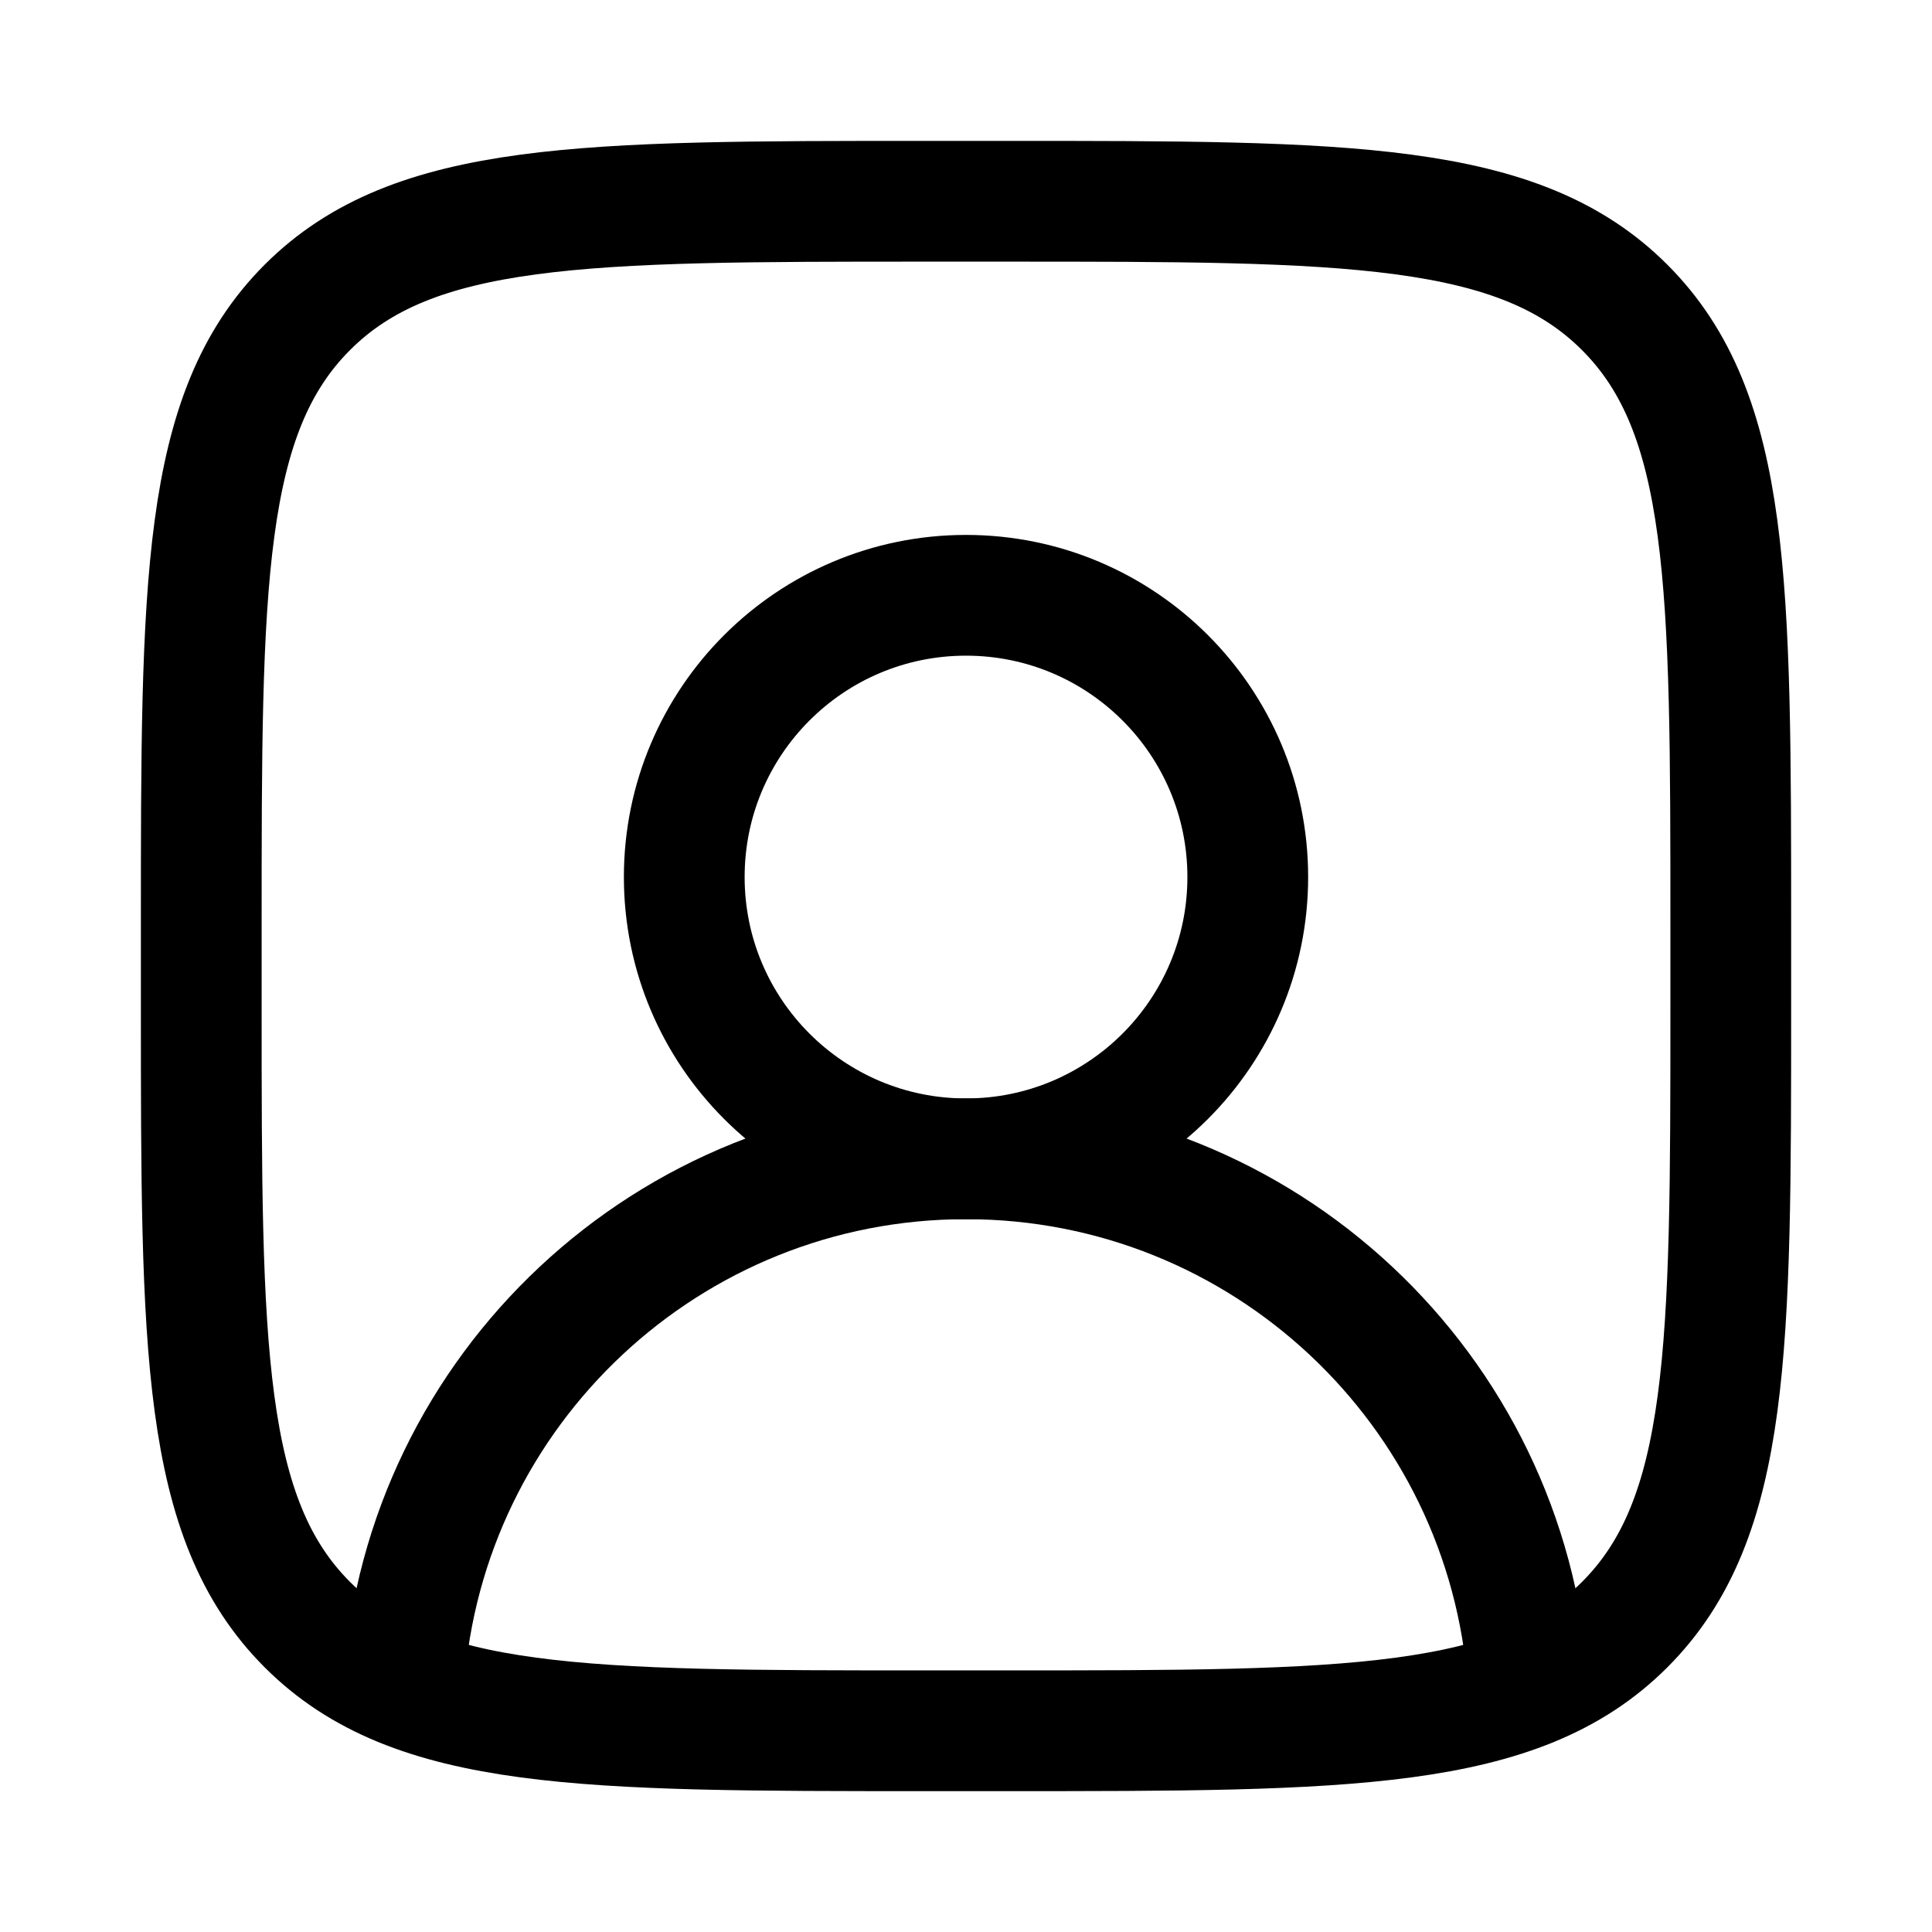 <svg width="64" height="64" viewBox="0 0 64 64" fill="none" xmlns="http://www.w3.org/2000/svg">
<path d="M30.667 6.667L33.334 6.667C44.648 6.667 50.304 6.667 53.819 10.182C57.334 13.696 57.334 19.353 57.334 30.667V33.334C57.334 44.647 57.334 50.304 53.819 53.819C50.304 57.334 44.647 57.334 33.334 57.334H30.667C19.353 57.334 13.696 57.334 10.182 53.819C6.667 50.304 6.667 44.647 6.667 33.334V30.667C6.667 19.353 6.667 13.696 10.182 10.181C13.697 6.667 19.353 6.667 30.667 6.667Z" stroke="black" stroke-width="4" stroke-linecap="round" stroke-linejoin="round"/>
<path d="M32 19.72C37.155 19.72 41.334 23.899 41.334 29.053C41.334 34.208 37.155 38.387 32 38.387C26.846 38.387 22.667 34.208 22.667 29.053C22.667 23.899 26.846 19.72 32 19.72Z" stroke="black" stroke-width="4" stroke-linecap="round" stroke-linejoin="round"/>
<path d="M50.62 55.72C49.936 46.033 41.861 38.387 32 38.387C22.139 38.387 14.063 46.033 13.38 55.72" stroke="black" stroke-width="4" stroke-linecap="round" stroke-linejoin="round"/>
</svg>

